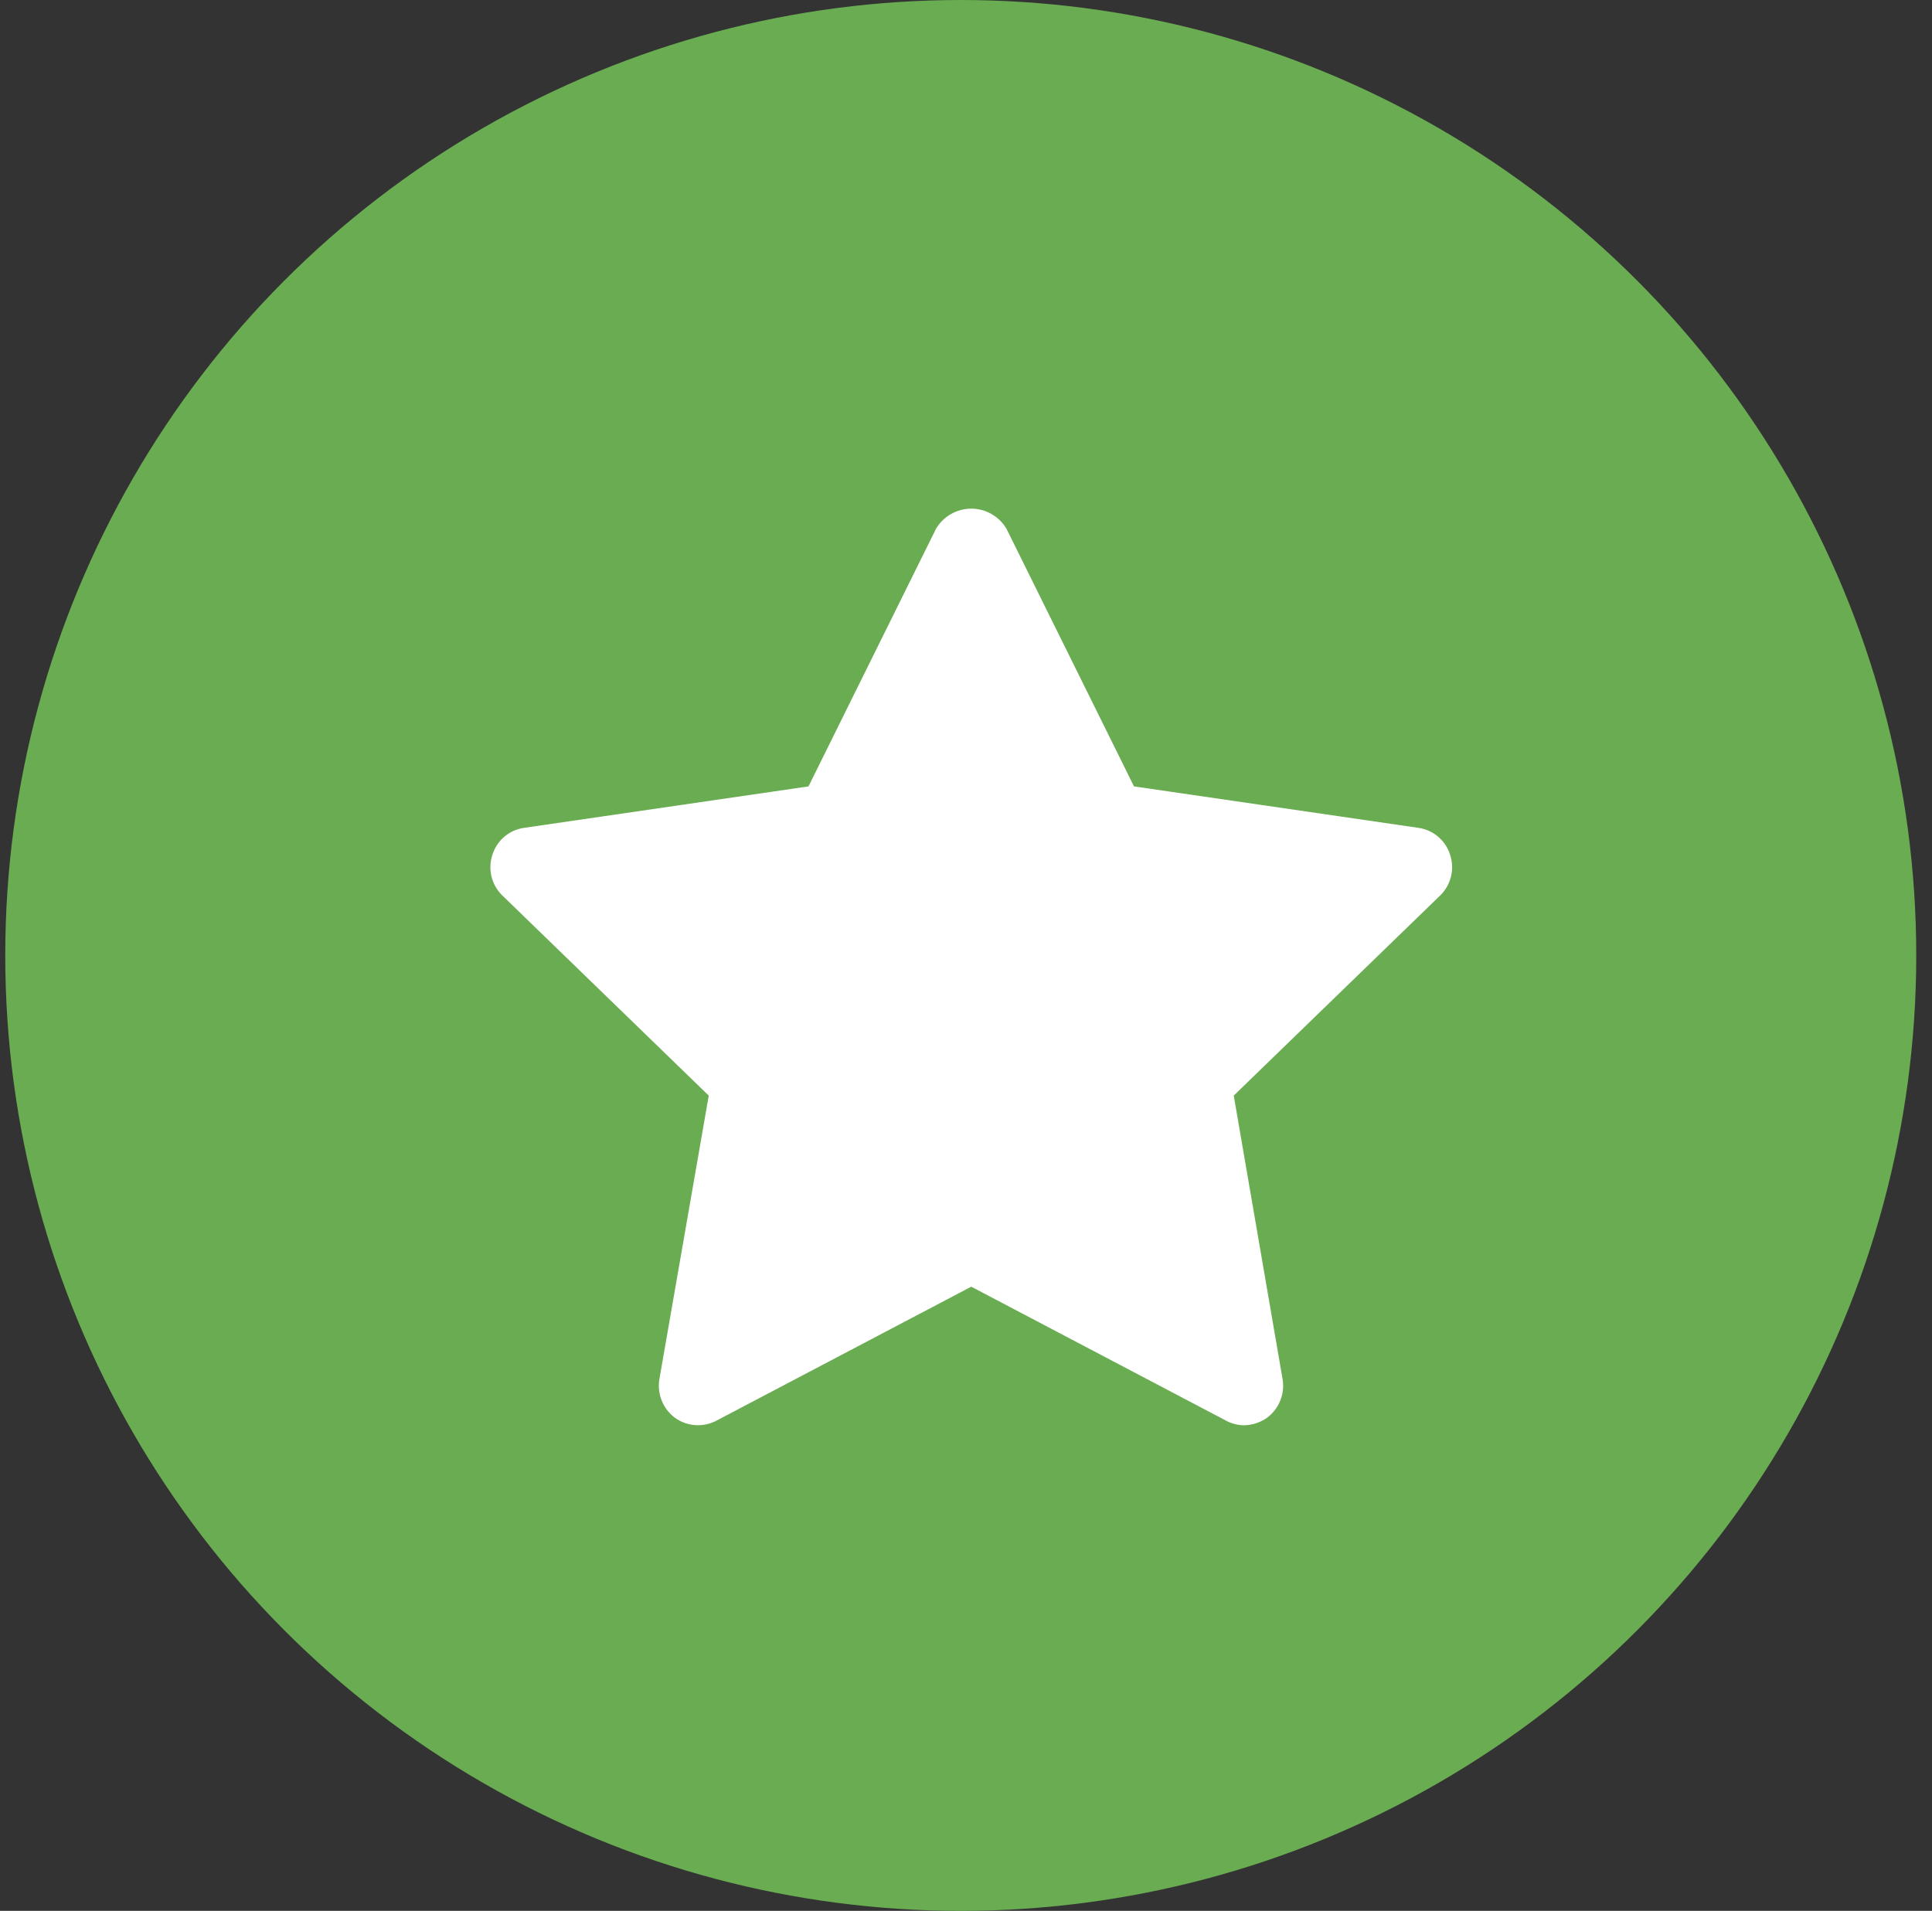 <svg xmlns="http://www.w3.org/2000/svg" fill="none" height="91" viewBox="0 0 92 91" width="92"><rect x="0" y="0" width="92" height="91" fill="#333333" stroke="none"/><circle cx="45.75" cy="45.5" fill="#69ac51" r="45.5"></circle><g fill="#fff"><path d="m59.25 67.875c-.306-.001-.607-.078-.875-.225l-12.125-6.375-12.125 6.375c-.308.165-.656.241-1.005.219s-.685-.141-.97-.344c-.284-.208-.505-.492-.637-.819-.133-.327-.171-.684-.113-1.031l2.35-13.5-9.85-9.55c-.247-.247-.42-.558-.499-.898s-.062-.696.049-1.027c.105-.332.301-.628.566-.854.265-.226.589-.372.934-.421l13.55-1.975 6.075-12.275c.173-.29.418-.53.712-.697s.625-.255.963-.255.67.088.963.255.539.407.712.697l6.075 12.275 13.55 1.975c.345.05.668.196.934.421.265.226.462.521.566.854.112.331.129.686.049 1.027s-.252.651-.499.898l-9.85 9.55 2.325 13.5c.059.347.02.705-.113 1.031-.132.327-.353.61-.637.819-.317.219-.69.341-1.075.35zm-13-10.575c.303.004.601.072.875.2l9.625 5-1.825-10.725c-.05-.301-.028-.609.063-.9.091-.291.249-.556.462-.775l7.8-7.5-10.775-1.6c-.298-.048-.58-.165-.824-.343-.243-.178-.441-.412-.576-.682l-4.825-9.75-4.825 9.775c-.135.27-.333.503-.576.682-.243.178-.526.296-.824.343l-10.775 1.575 7.8 7.5c.212.219.37.484.462.775s.113.599.063.9l-1.825 10.8 9.625-5c.268-.154.567-.248.875-.275z"></path><path d="m39.886 39.182 5.909-10.454 6.818 10.454 12.727 3.636-7.727 9.091c.303 4.242.909 12.909.909 13.636 0 .727-8.485-3.333-12.727-5.455l-11.818 4.545 1.364-12.727-9.091-10.454z"></path></g></svg>